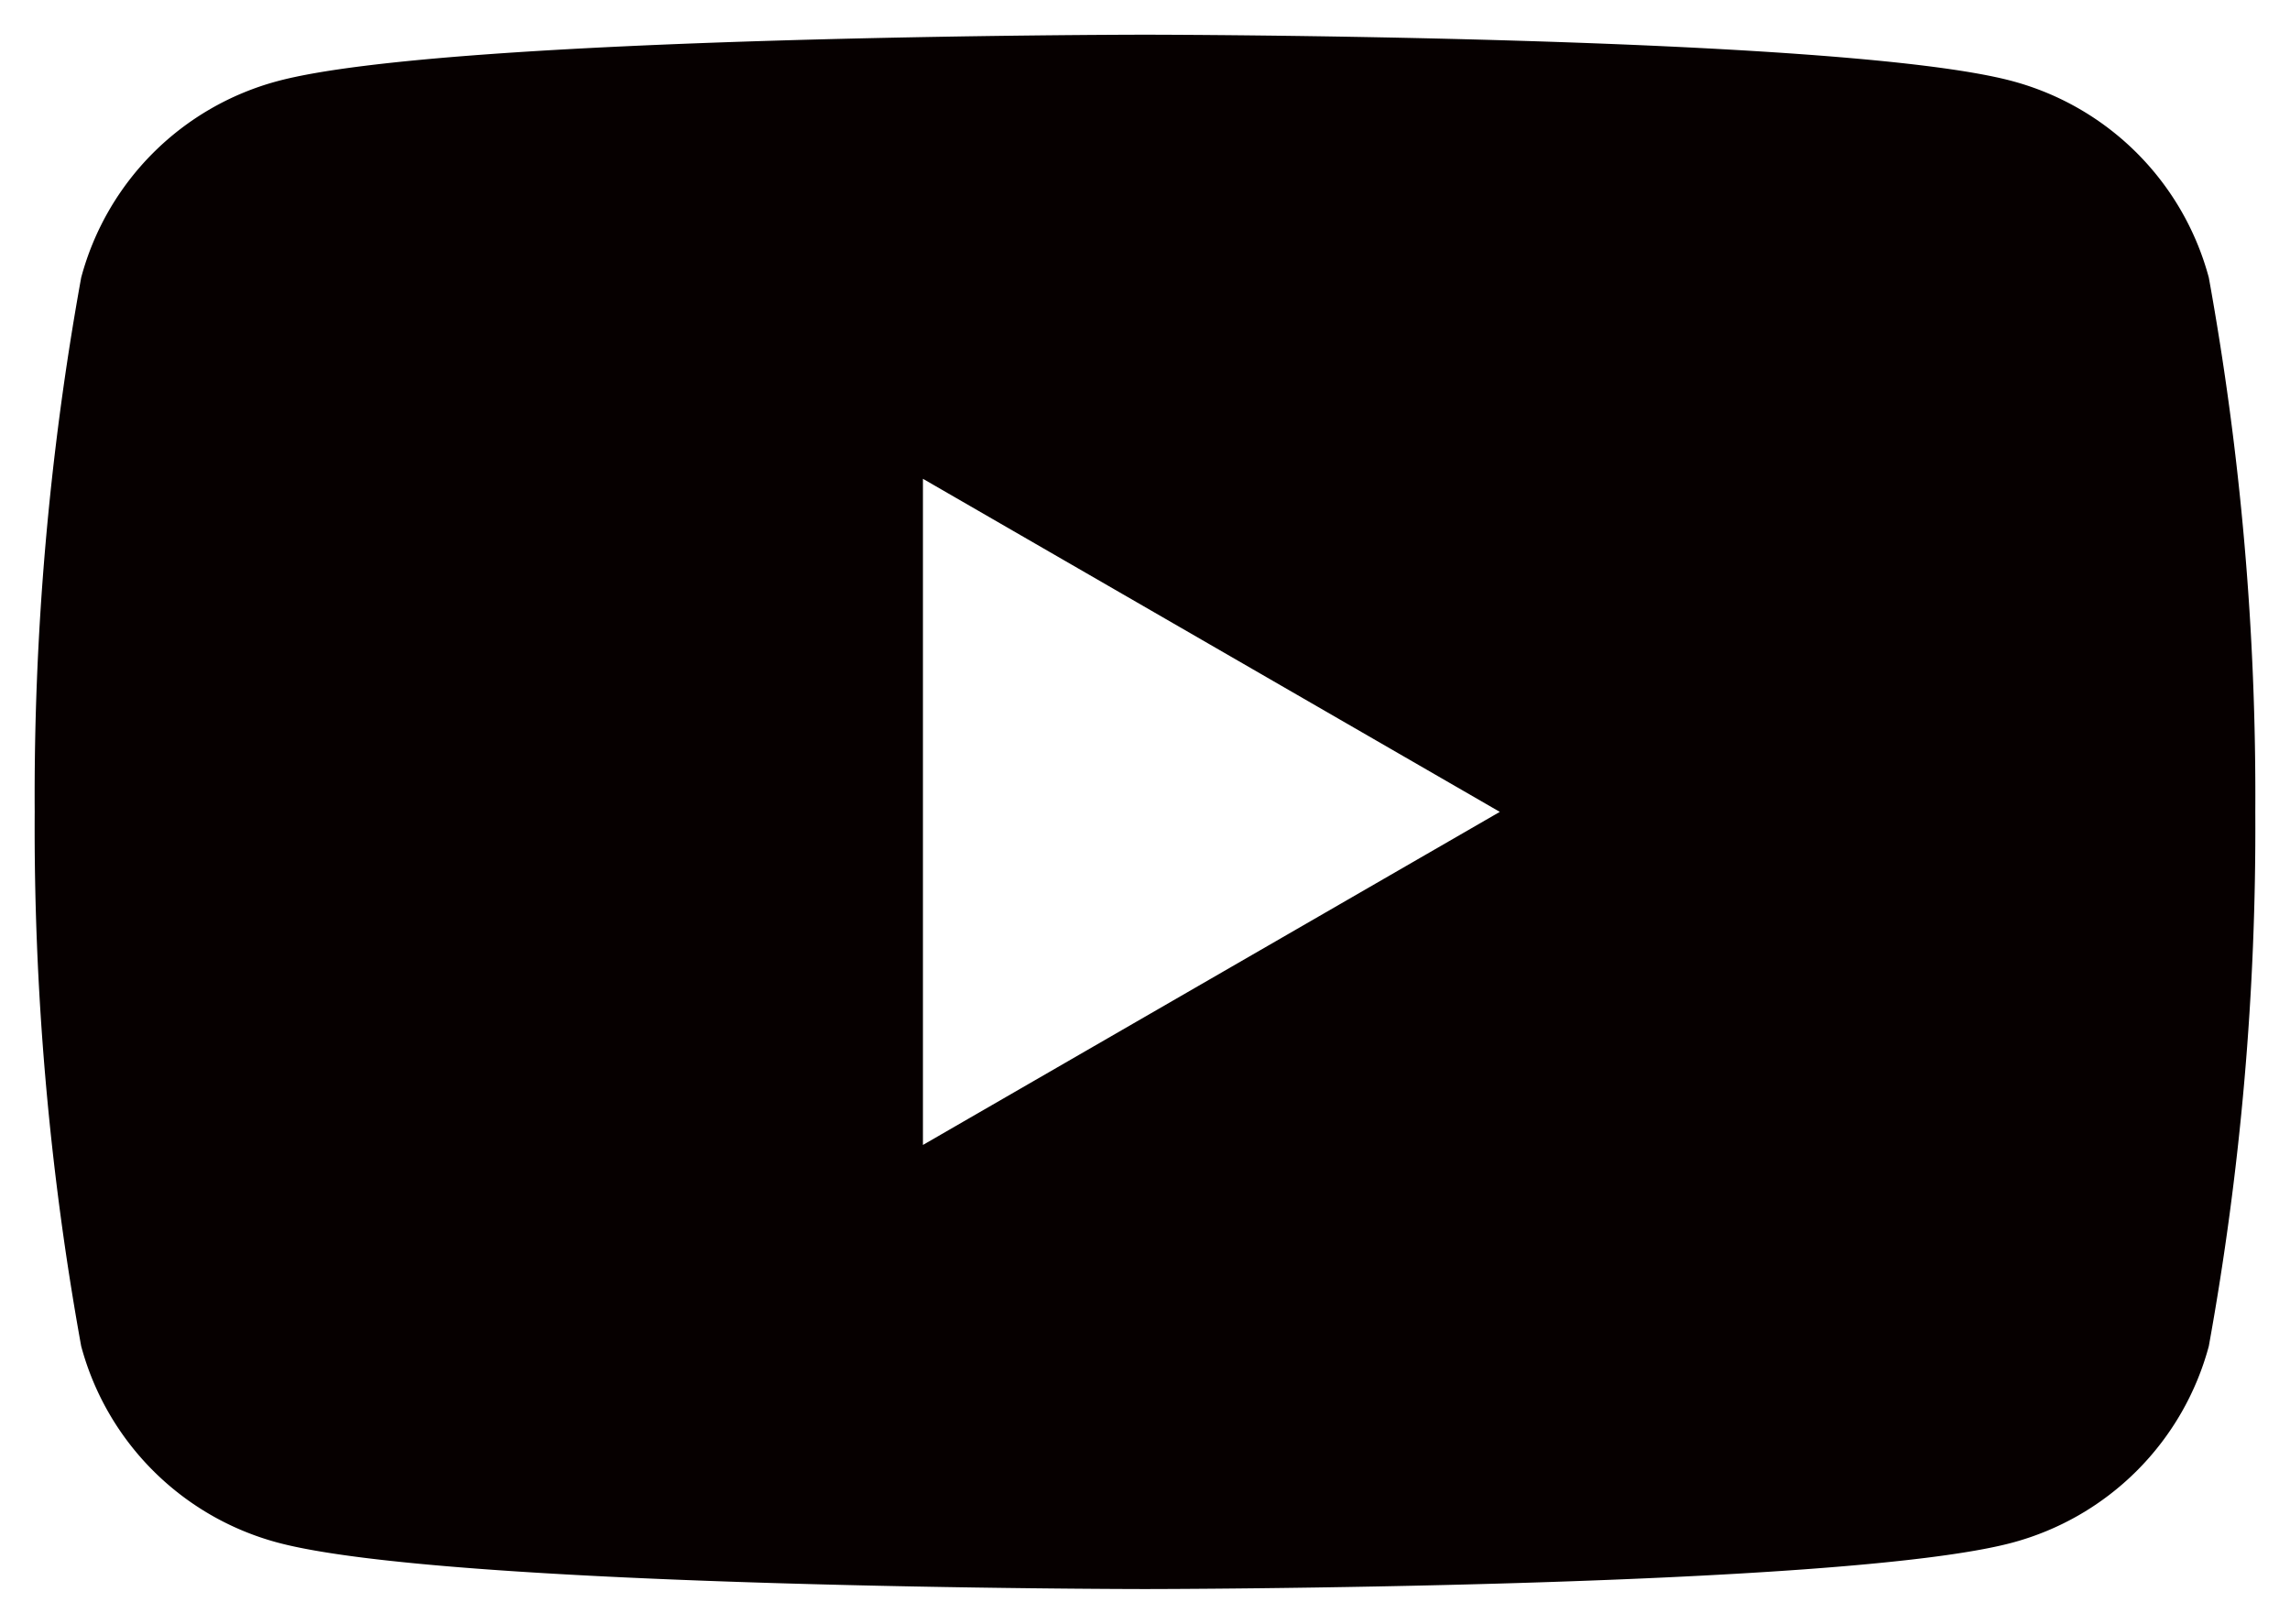 <svg xmlns="http://www.w3.org/2000/svg" width="33" height="23.4" viewBox="0 0 33 23.4">
  <path id="foot_youtube" d="M16,22.4c-.1,0-10.035-.008-12.5-.67A4.005,4.005,0,0,1,.67,18.9,41.829,41.829,0,0,1,0,11.2,41.8,41.8,0,0,1,.67,3.5,4,4,0,0,1,3.5.669C5.965.008,15.9,0,16,0S26.035.008,28.5.669A4.007,4.007,0,0,1,31.33,3.5,41.8,41.8,0,0,1,32,11.2a41.829,41.829,0,0,1-.67,7.7A4.007,4.007,0,0,1,28.5,21.731C26.035,22.392,16.1,22.4,16,22.4Zm-3.2-16V16l8.313-4.8Z" transform="translate(0.5 0.5)" fill="#060000" stroke="rgba(0,0,0,0)" stroke-miterlimit="10" stroke-width="1"/>
</svg>
